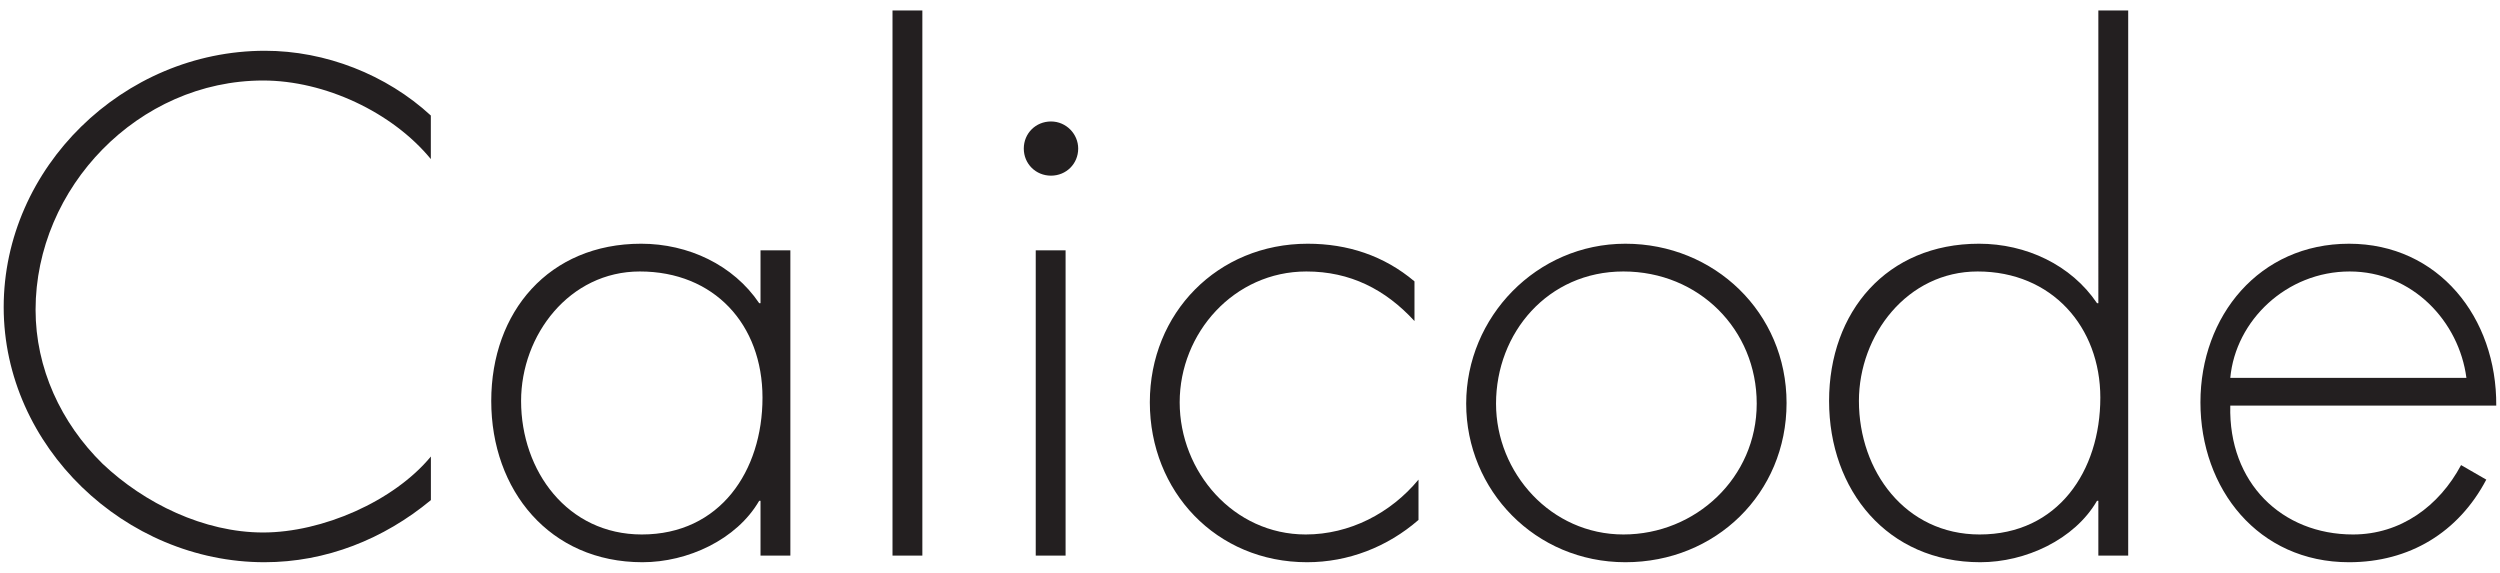 <?xml version="1.0" encoding="UTF-8"?><svg xmlns="http://www.w3.org/2000/svg" viewBox="0 0 454 104"><defs><style>.i{fill:#231f20;}</style></defs><g id="a"/><g id="b"/><g id="c"/><g id="d"/><g id="e"/><g id="f"/><g id="g"/><g id="h"><g><path class="i" d="M78.25,28.9c-6.99-8.52-19.27-14.28-30.47-14.28C25.13,14.62,6.46,34.06,6.46,56.26c0,10.56,4.58,20.52,12.17,27.96,7.59,7.2,18.43,12.48,29.15,12.48s23.73-5.64,30.47-13.8v7.92c-8.55,7.08-19.03,11.28-30.23,11.28C22.72,102.1,.67,81.1,.67,55.78S22.36,9.22,48.13,9.22c10.96,0,22.04,4.32,30.11,11.76v7.92Z"/><path class="i" d="M143.53,100.9h-5.42v-9.96h-.24c-4.1,7.08-13.01,11.16-21.2,11.16-16.86,0-27.46-13.08-27.46-29.28s10.48-28.56,27.22-28.56c8.55,0,16.74,3.84,21.44,10.8h.24v-9.6h5.42v55.44Zm-48.9-28.08c0,12.72,8.43,24.24,21.92,24.24,14.21,0,21.92-11.52,21.92-24.84s-8.79-22.92-22.28-22.92c-12.77,0-21.56,11.52-21.56,23.52Z"/><path class="i" d="M167.5,100.9h-5.42V1.9h5.42V100.9Z"/><path class="i" d="M195.8,26.98c0,2.76-2.17,4.92-4.94,4.92s-4.94-2.16-4.94-4.92,2.17-4.92,4.94-4.92,4.94,2.28,4.94,4.92Zm-2.29,73.92h-5.42V45.46h5.42v55.44Z"/><path class="i" d="M256.87,58.3c-5.3-5.76-11.68-9-19.63-9-13.13,0-23.01,11.16-23.01,23.76s9.76,24,22.89,24c7.95,0,15.42-3.84,20.48-9.96v7.32c-5.66,4.92-12.77,7.68-20.24,7.68-16.5,0-28.55-12.84-28.55-29.04s12.29-28.8,28.67-28.8c7.23,0,13.85,2.16,19.39,6.84v7.2Z"/><path class="i" d="M324.44,73.18c0,16.44-12.89,28.92-29.27,28.92s-28.91-13.08-28.91-28.8,12.77-29.04,28.91-29.04,29.27,12.48,29.27,28.92Zm-52.76,.12c0,12.6,10,23.76,23.13,23.76s24.21-10.32,24.21-23.76-10.48-24-24.21-24-23.13,11.16-23.13,24Z"/><path class="i" d="M381.06,90.94h-.24c-4.1,7.08-13.01,11.16-21.2,11.16-16.86,0-27.46-13.08-27.46-29.28s10.48-28.56,27.22-28.56c8.55,0,16.74,3.84,21.44,10.8h.24V1.9h5.42V100.9h-5.42v-9.96Zm.36-18.72c0-12.84-8.79-22.92-22.28-22.92-12.77,0-21.56,11.52-21.56,23.52,0,12.72,8.43,24.24,21.92,24.24,14.21,0,21.92-11.52,21.92-24.84Z"/><path class="i" d="M405.02,73.66c-.36,14.04,9.4,23.4,22.28,23.4,8.67,0,15.66-5.16,19.63-12.6l4.58,2.64c-5.06,9.6-13.97,15-24.93,15-16.5,0-26.98-13.32-26.98-29.04s10.72-28.8,26.98-28.8,26.86,13.44,26.74,29.4h-48.3Zm42.88-5.04c-1.33-10.2-9.76-19.32-21.2-19.32s-20.72,8.88-21.68,19.32h42.88Z"/></g></g></svg>